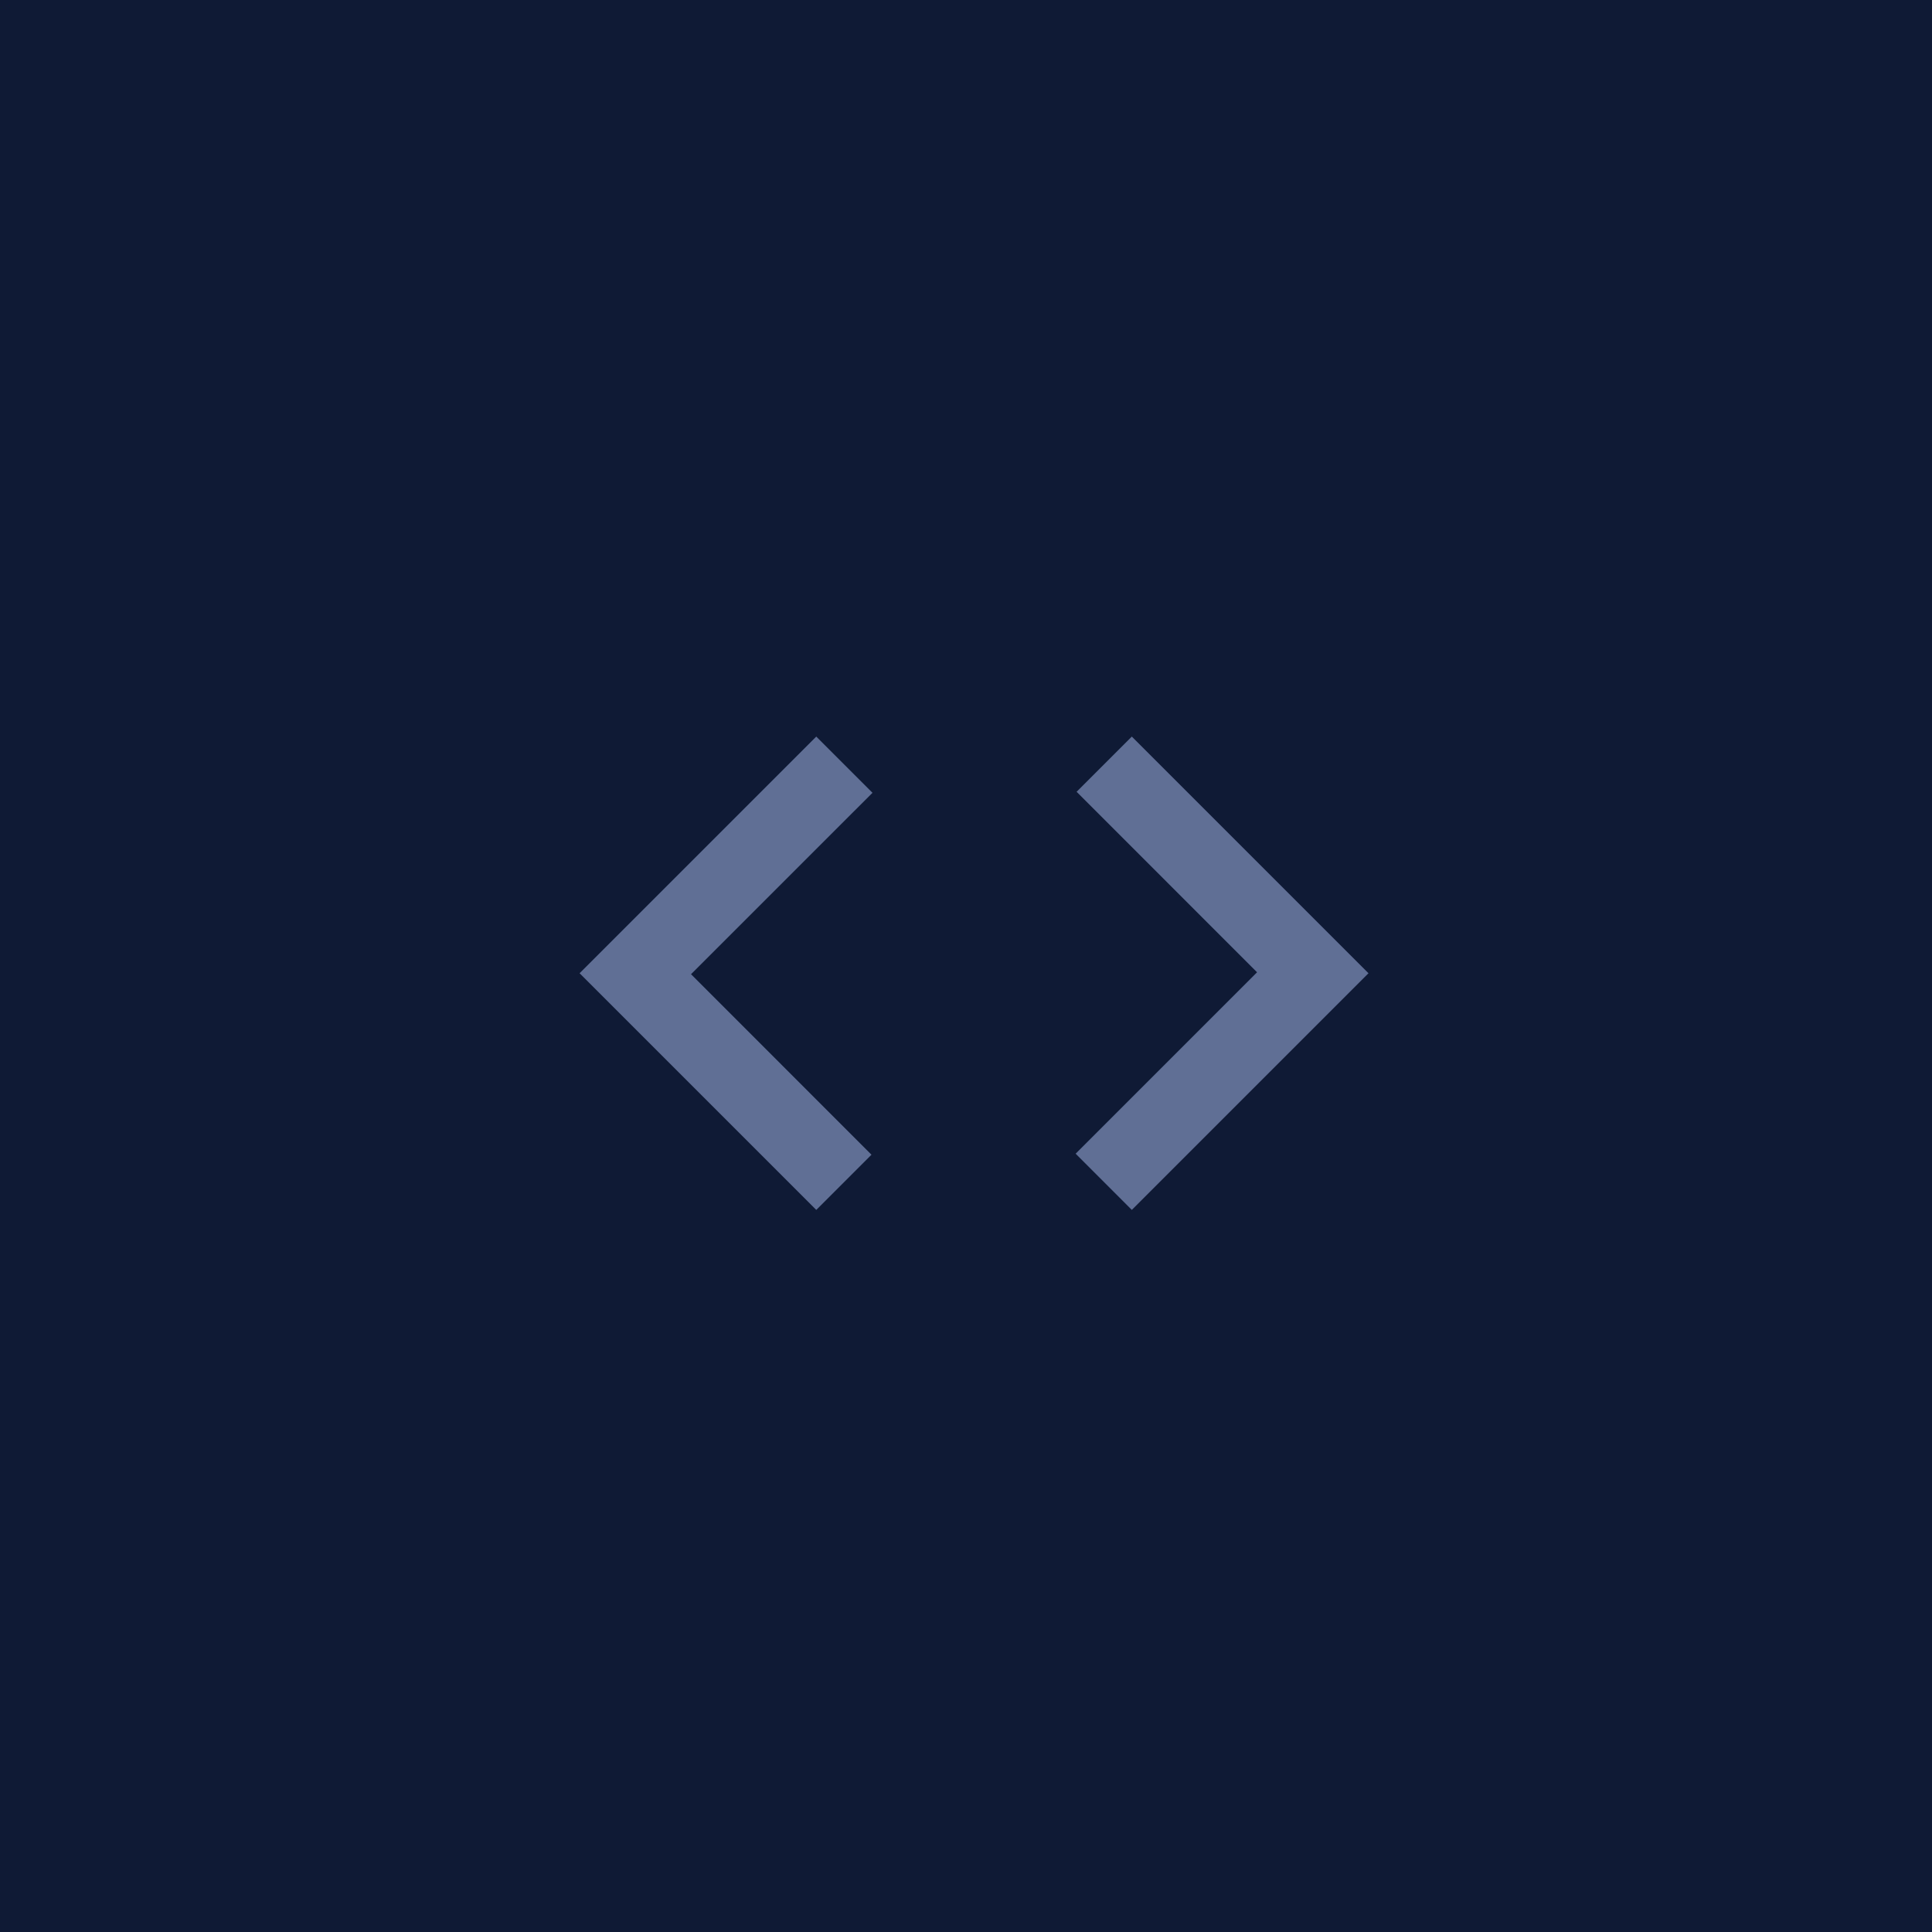 <svg xmlns="http://www.w3.org/2000/svg" width="40" height="40" fill="none"><path fill="#0F1A35" d="M0 0h40v40H0z"/><path fill="#606F95" d="m16.9 25.05-4.9-4.9 4.9-4.9 1.164 1.164-3.757 3.756 3.736 3.737L16.9 25.05Zm6.533 0-1.163-1.164 3.756-3.756-3.736-3.737 1.143-1.143 4.9 4.9-4.9 4.9Z"/></svg>